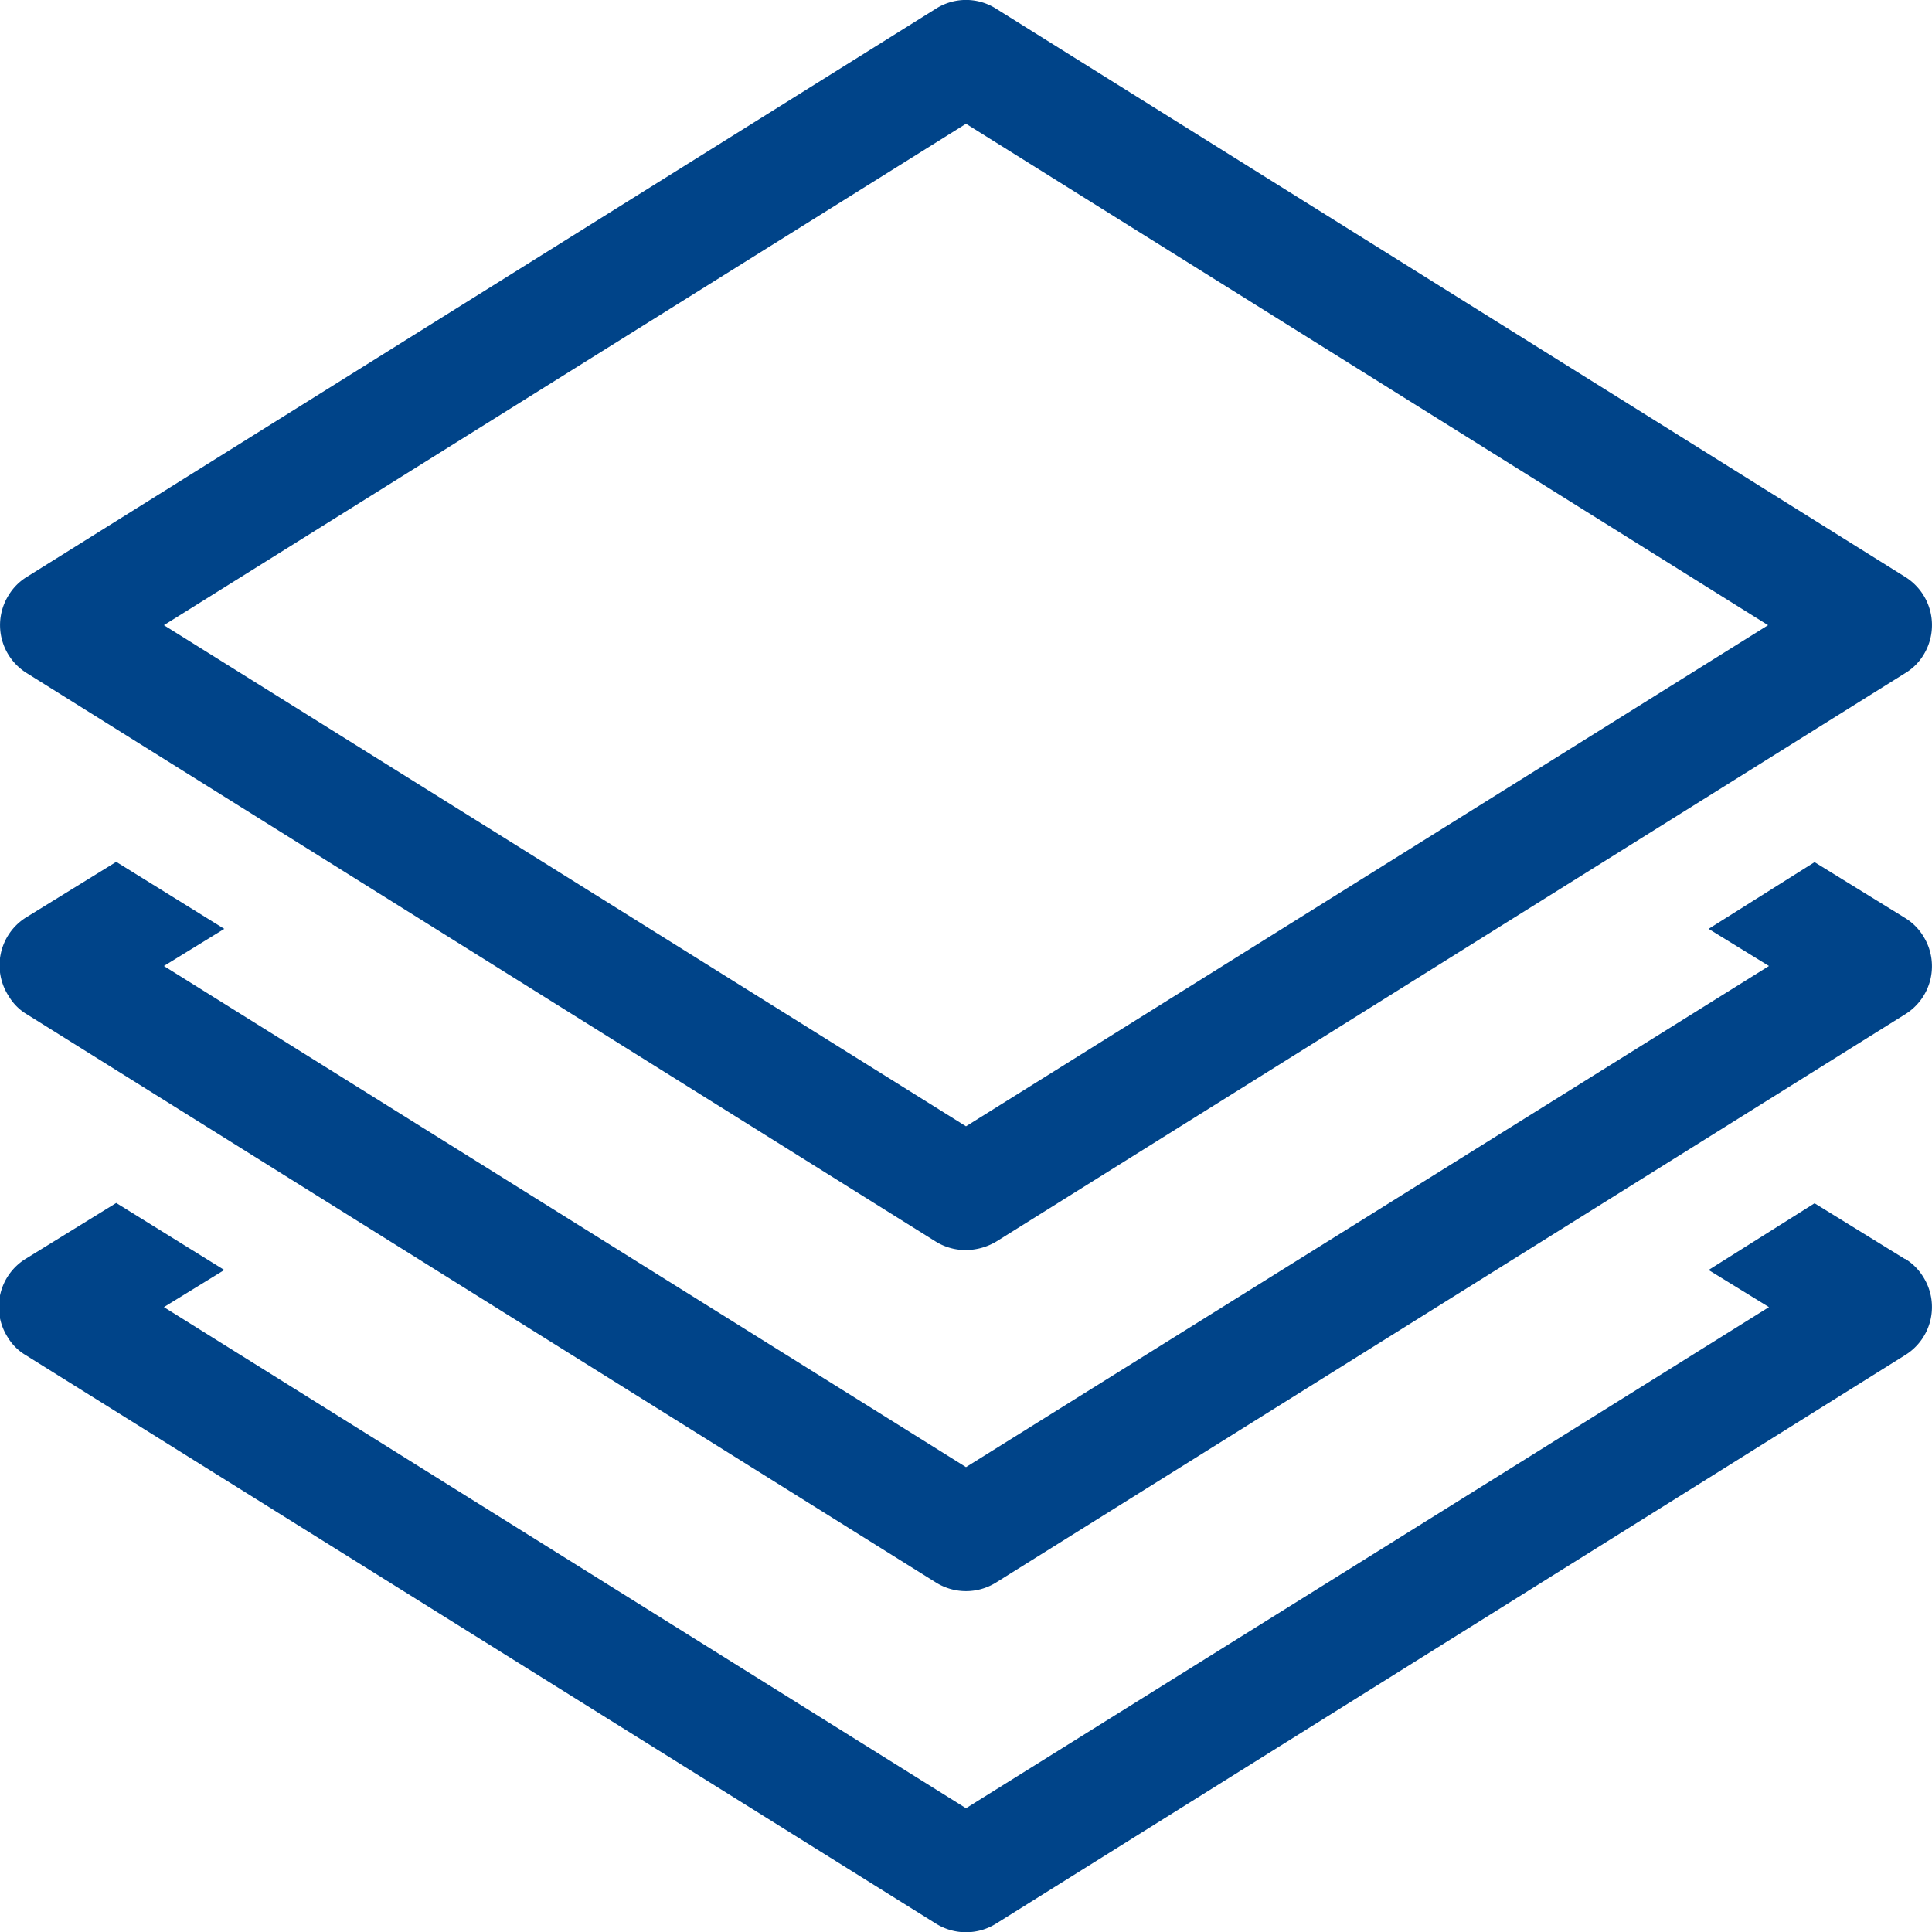 <svg xmlns="http://www.w3.org/2000/svg" viewBox="0 0 64 64"><path d="M32,41.41a1.87,1.87,0,0,1-1-.28L.89,22.3a1.87,1.87,0,0,1-.6-2.59,1.81,1.81,0,0,1,.6-.6L31,.29a1.86,1.86,0,0,1,2,0L63.11,19.11a1.88,1.88,0,0,1,.6,2.6,1.78,1.78,0,0,1-.6.59L33,41.13a2,2,0,0,1-1,.28M5.43,20.71,32,37.31l26.57-16.6L32,4.1Zm57.68,21-3-1.85L56.6,42.07l2,1.23L32,59.9,5.43,43.3l2-1.23L3.85,39.85l-3,1.85a1.87,1.87,0,0,0-.6,2.59,1.72,1.72,0,0,0,.6.6L31,63.72a1.88,1.88,0,0,0,2,0L63.11,44.89a1.87,1.87,0,0,0,.6-2.59,1.81,1.81,0,0,0-.6-.6m0-11.29-3-1.85L56.6,30.77l2,1.23L32,48.6,5.43,32l2-1.23L3.85,28.55l-3,1.85A1.87,1.87,0,0,0,.29,33a1.72,1.72,0,0,0,.6.6L31,52.42a1.88,1.88,0,0,0,2,0L63.11,33.6a1.87,1.87,0,0,0,.6-2.59,1.81,1.81,0,0,0-.6-.6" fill="#004489"/></svg>